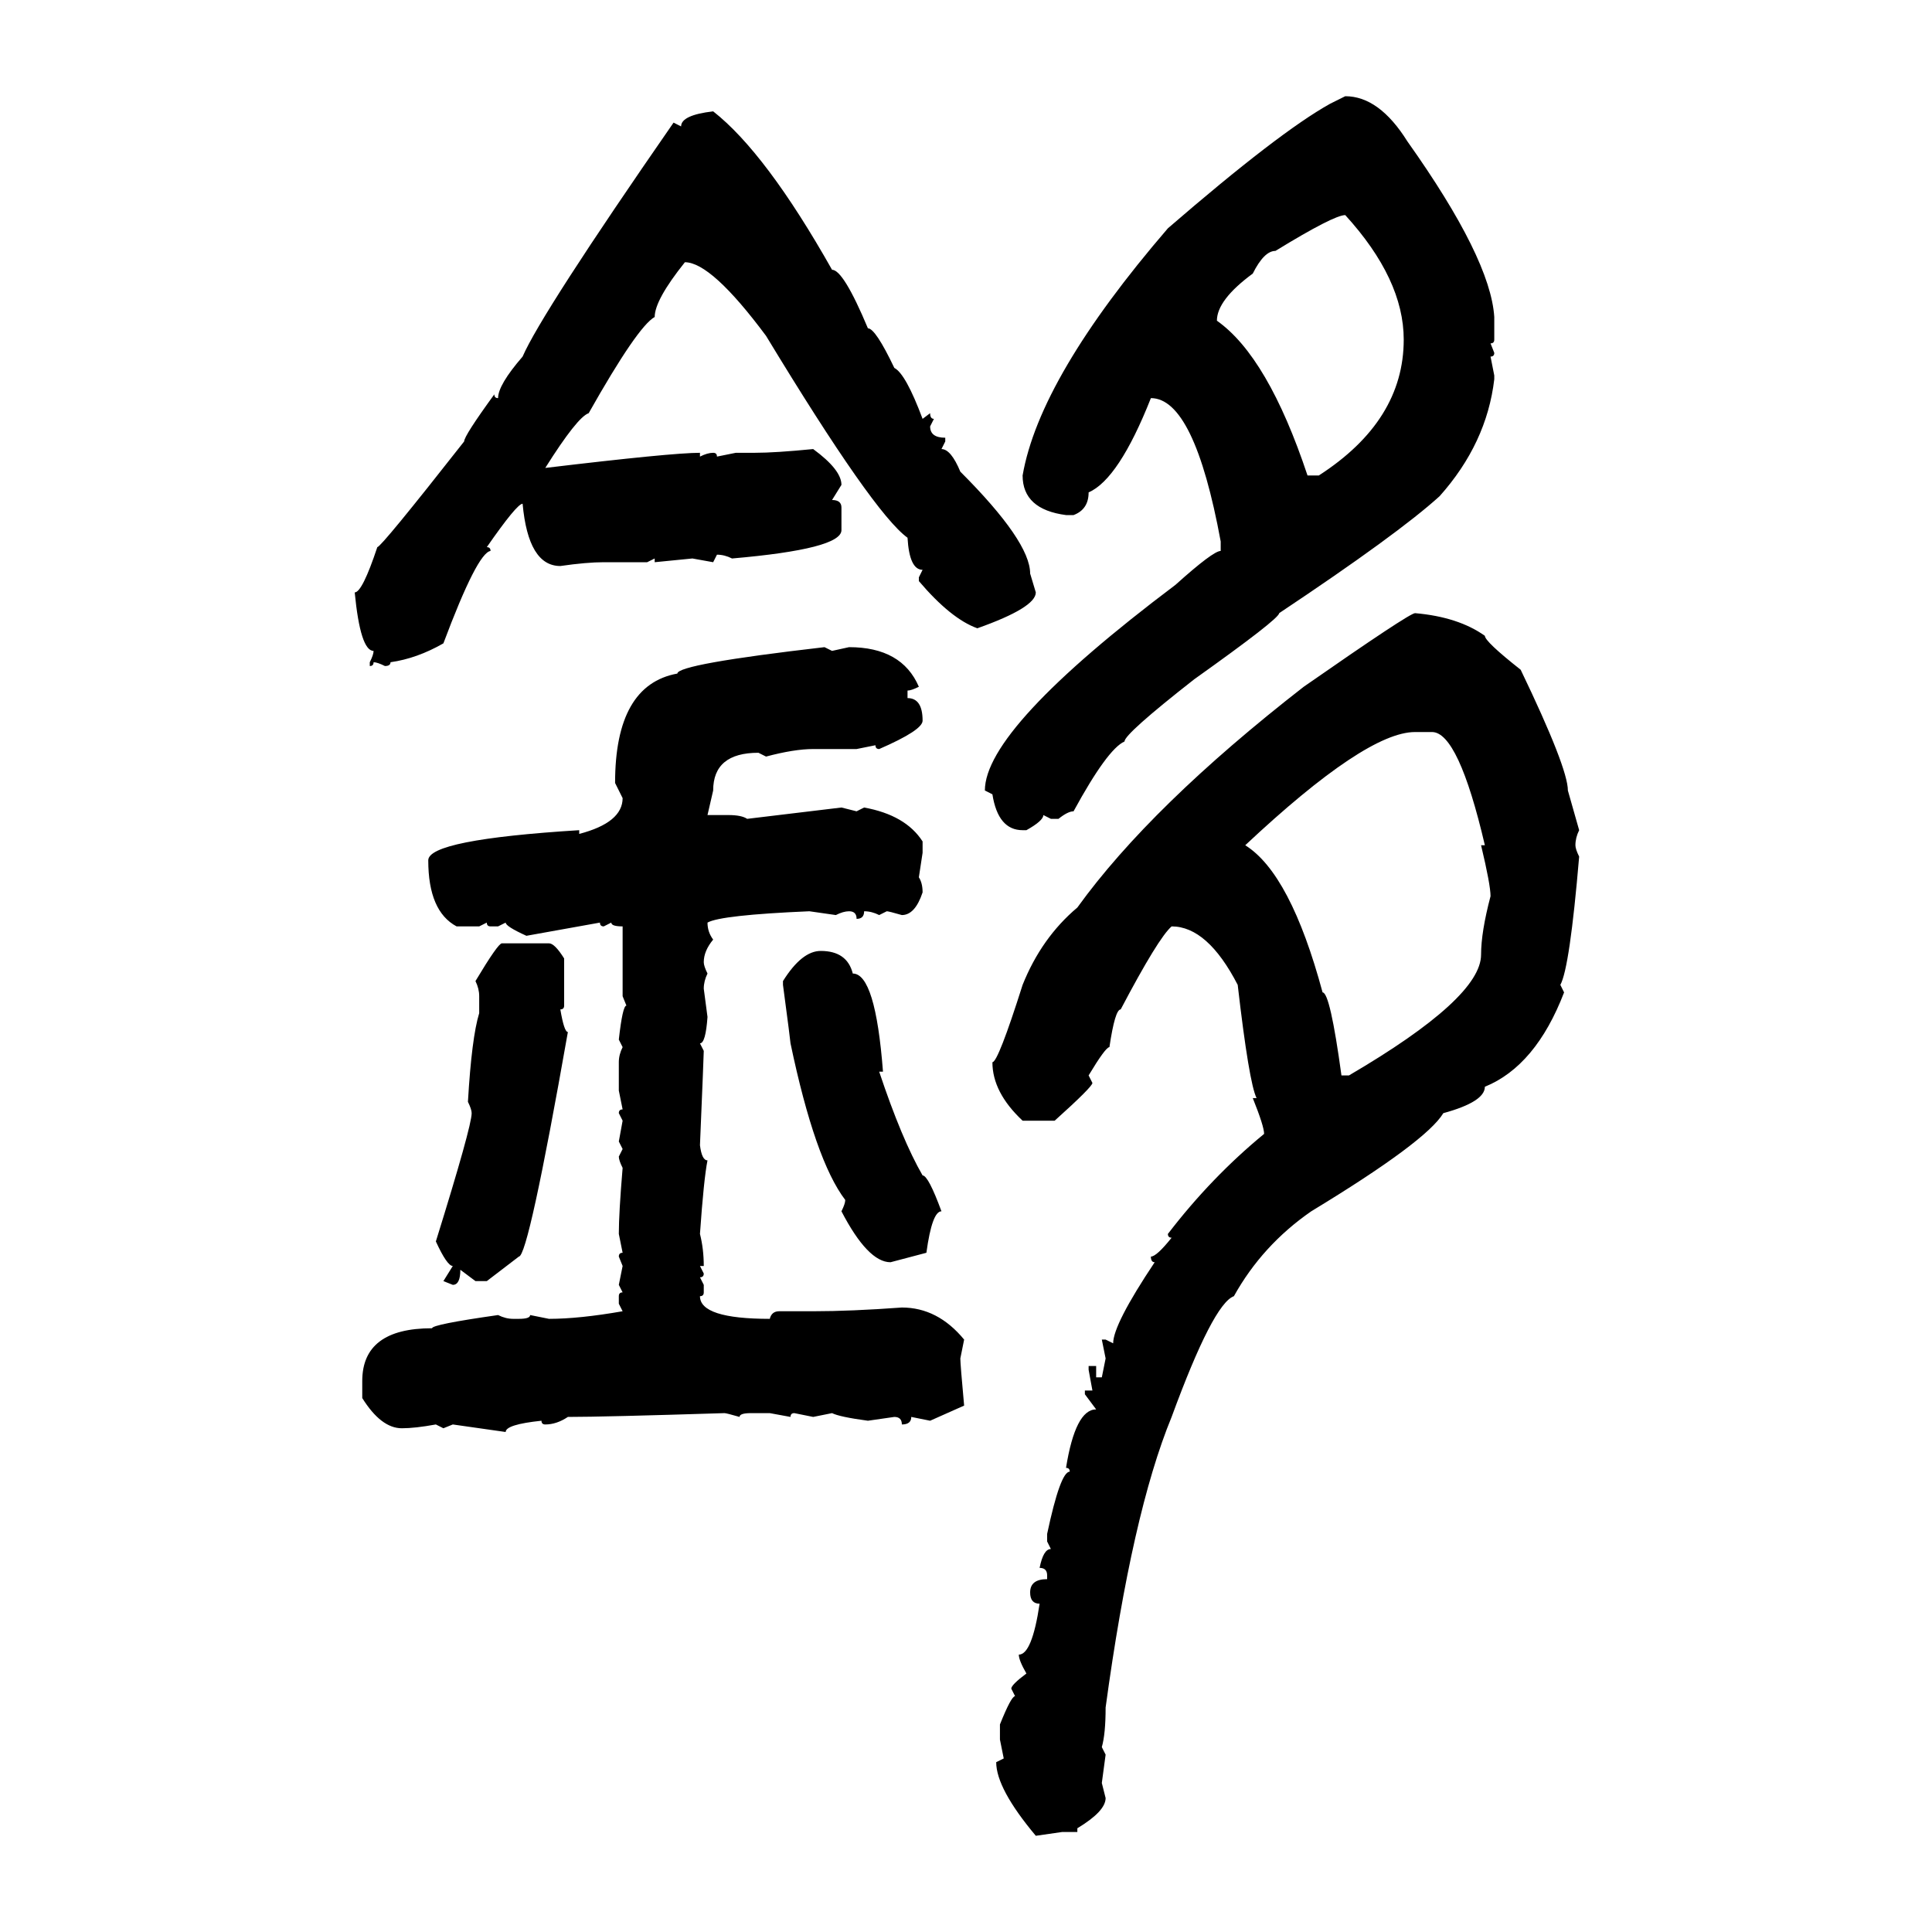 <svg xmlns="http://www.w3.org/2000/svg" xmlns:xlink="http://www.w3.org/1999/xlink" width="300" height="300"><path d="M206.54 16.11L208.89 14.94Q214.16 14.94 218.55 21.97L218.55 21.97Q231.45 40.14 232.03 49.22L232.03 49.22L232.03 52.73Q232.03 53.32 231.45 53.32L231.45 53.32L232.03 54.79Q232.03 55.37 231.45 55.37L231.45 55.37L232.03 58.30L232.03 58.89Q230.86 68.85 223.54 77.05L223.54 77.05Q217.09 82.91 198.63 95.21L198.63 95.21Q198.63 96.09 185.45 105.47L185.45 105.47Q174.61 113.96 174.61 115.14L174.61 115.14Q171.97 116.31 166.70 125.98L166.70 125.98Q165.82 125.98 164.36 127.15L164.36 127.15L163.18 127.15L162.01 126.56Q162.01 127.44 159.38 128.91L159.38 128.91L158.79 128.91Q154.98 128.91 154.10 123.34L154.10 123.34L152.93 122.75Q152.93 113.09 182.52 90.82L182.52 90.82Q188.38 85.55 189.55 85.55L189.55 85.55L189.55 84.08Q185.45 61.82 178.71 61.82L178.71 61.82Q173.73 74.41 169.04 76.46L169.04 76.46Q169.04 79.10 166.70 79.98L166.70 79.98L165.53 79.98Q158.79 79.10 158.79 73.83L158.79 73.83Q161.43 58.59 181.35 35.45L181.35 35.45Q198.63 20.51 206.54 16.11L206.54 16.11ZM110.74 17.29L110.74 17.29Q118.95 23.73 129.20 41.89L129.20 41.89Q130.96 41.89 134.77 50.98L134.77 50.98Q135.94 50.98 138.87 57.13L138.87 57.13Q140.63 58.01 143.26 65.04L143.26 65.04L144.43 64.16Q144.43 65.04 145.02 65.04L145.02 65.04L144.43 66.21Q144.43 67.97 146.78 67.97L146.78 67.97L146.78 68.55L146.19 69.73Q147.66 69.73 149.12 73.24L149.12 73.24Q159.96 84.08 159.96 89.06L159.96 89.06L160.84 91.99Q160.84 94.34 151.76 97.56L151.76 97.56Q147.66 96.09 142.68 90.23L142.68 90.23L142.68 89.65L143.26 88.48Q141.21 88.48 140.92 83.50L140.92 83.50Q135.64 79.69 118.95 52.15L118.95 52.15Q110.45 40.72 106.35 40.72L106.35 40.72Q101.66 46.58 101.66 49.22L101.66 49.22Q99.02 50.68 91.41 64.16L91.41 64.16Q89.65 64.75 84.67 72.66L84.67 72.66Q104.30 70.31 108.69 70.31L108.69 70.31L108.69 70.90Q109.86 70.31 110.74 70.31L110.74 70.31Q111.33 70.31 111.33 70.90L111.33 70.90L114.26 70.31L117.19 70.31Q120.41 70.31 126.27 69.73L126.27 69.73Q130.66 72.95 130.66 75.29L130.66 75.29L129.20 77.64Q130.66 77.64 130.66 78.81L130.66 78.81L130.66 82.32Q130.66 85.25 113.67 86.72L113.67 86.72Q112.50 86.13 111.33 86.13L111.33 86.13L110.74 87.30L107.52 86.72L101.66 87.30L101.66 86.72L100.49 87.30L93.75 87.30Q91.11 87.30 87.01 87.89L87.01 87.89Q82.03 87.89 81.15 78.22L81.15 78.22Q80.27 78.22 75.59 84.96L75.59 84.96Q76.17 84.96 76.17 85.55L76.17 85.55Q74.12 85.84 68.85 99.90L68.85 99.90Q64.75 102.25 60.64 102.83L60.64 102.83Q60.64 103.42 59.77 103.42L59.77 103.42Q58.59 102.83 58.01 102.83L58.01 102.83Q58.01 103.42 57.42 103.42L57.42 103.42L57.42 102.83Q58.01 101.66 58.01 101.07L58.01 101.07Q55.96 101.07 55.08 91.99L55.08 91.99Q56.25 91.99 58.59 84.96L58.59 84.96Q59.18 84.96 72.07 68.55L72.07 68.55Q72.07 67.68 76.76 61.23L76.76 61.23Q76.76 61.82 77.34 61.82L77.34 61.82Q77.34 59.77 81.15 55.37L81.15 55.37Q84.08 48.63 104.59 19.04L104.59 19.04L105.76 19.63Q105.76 17.87 110.74 17.29ZM188.96 49.80L188.96 49.80Q196.88 55.37 203.03 73.83L203.03 73.83L204.79 73.83Q217.97 65.33 217.97 52.73L217.97 52.73Q217.97 43.36 208.89 33.40L208.89 33.40Q207.13 33.40 198.05 38.96L198.05 38.96Q196.29 38.96 194.53 42.48L194.53 42.48Q188.96 46.58 188.96 49.80ZM219.73 95.21L219.73 95.21Q226.46 95.80 230.57 98.73L230.57 98.73Q230.57 99.61 236.13 104.00L236.13 104.00Q243.46 119.24 243.46 122.75L243.46 122.75L245.21 128.91Q244.63 130.08 244.63 131.25L244.63 131.25Q244.63 131.84 245.21 133.01L245.21 133.01Q243.75 150.29 242.29 152.93L242.29 152.93L242.87 154.10Q238.48 165.53 230.57 168.75L230.57 168.75Q230.57 171.09 224.12 172.85L224.12 172.85Q221.48 177.25 203.61 188.09L203.61 188.09Q196.00 193.36 191.60 201.27L191.60 201.27Q188.38 202.44 181.93 220.02L181.93 220.02Q175.78 234.96 171.68 265.14L171.68 265.14Q171.68 269.24 171.09 271.29L171.09 271.29L171.68 272.46L171.09 276.86L171.68 279.20Q171.68 281.25 167.29 283.89L167.29 283.89L167.29 284.47L164.94 284.47L160.84 285.06Q154.69 277.73 154.69 273.63L154.69 273.63L155.86 273.05L155.27 270.12L155.27 267.77Q157.03 263.38 157.62 263.38L157.62 263.38L157.03 262.21Q157.03 261.62 159.38 259.86L159.38 259.86Q158.20 257.81 158.20 256.93L158.20 256.93Q160.25 256.93 161.43 249.02L161.43 249.02Q159.96 249.02 159.96 247.27L159.96 247.27Q159.96 245.21 162.60 245.21L162.60 245.21L162.60 244.63Q162.60 243.46 161.43 243.46L161.43 243.46Q162.01 240.53 163.18 240.53L163.18 240.53L162.60 239.36L162.60 238.18Q164.65 228.52 166.11 228.52L166.11 228.52Q166.11 227.93 165.53 227.93L165.53 227.93Q166.99 218.85 170.21 218.85L170.21 218.85L168.46 216.50L168.46 215.92L169.63 215.92L169.04 212.70L169.04 212.11L170.21 212.11L170.21 213.87L171.09 213.87L171.68 210.94L171.09 208.01L171.68 208.01L172.85 208.59Q172.85 205.66 179.30 196.00L179.30 196.00Q178.71 196.00 178.71 195.12L178.71 195.12Q179.59 195.12 181.93 192.19L181.93 192.19Q181.35 192.19 181.35 191.60L181.35 191.60Q188.09 182.81 196.29 176.07L196.29 176.07Q196.29 174.90 194.53 170.51L194.53 170.51L195.12 170.51Q193.95 168.16 192.19 152.93L192.19 152.93Q187.50 143.85 181.93 143.85L181.93 143.85Q179.88 145.61 174.02 156.74L174.02 156.74Q173.14 156.74 172.27 162.60L172.27 162.60Q171.68 162.60 169.04 166.99L169.04 166.99L169.63 168.16Q169.63 168.75 163.77 174.02L163.77 174.02L158.79 174.02Q154.10 169.63 154.10 164.94L154.10 164.94Q154.98 164.94 158.79 152.93L158.79 152.93Q161.72 145.61 167.29 140.92L167.29 140.92Q178.71 125.10 202.44 106.64L202.44 106.64Q218.85 95.21 219.73 95.21ZM128.03 100.49L128.03 100.49L129.20 101.07L131.84 100.49Q140.04 100.49 142.68 106.64L142.68 106.64Q141.50 107.23 140.92 107.23L140.92 107.23L140.92 108.40Q143.26 108.40 143.26 111.91L143.26 111.91Q143.26 113.38 136.52 116.31L136.52 116.31Q135.94 116.31 135.94 115.72L135.94 115.72L133.01 116.31L126.27 116.31Q123.34 116.31 118.95 117.48L118.95 117.48L117.77 116.89Q110.74 116.89 110.74 122.75L110.74 122.75L109.86 126.56L113.09 126.56Q115.14 126.56 116.02 127.15L116.02 127.15L130.66 125.39L133.01 125.98L134.18 125.39Q140.63 126.56 143.26 130.66L143.26 130.66L143.26 132.42L142.68 136.23Q143.26 137.11 143.26 138.57L143.26 138.57Q142.09 142.09 140.04 142.09L140.04 142.09Q137.99 141.50 137.70 141.50L137.70 141.50L136.52 142.09Q135.35 141.50 134.18 141.50L134.18 141.50Q134.18 142.68 133.01 142.68L133.01 142.68Q133.01 141.50 131.84 141.50L131.84 141.50Q130.96 141.50 129.79 142.09L129.79 142.09L125.68 141.50Q111.91 142.09 109.86 143.26L109.86 143.26Q109.86 144.73 110.74 145.90L110.74 145.90Q109.28 147.66 109.28 149.41L109.28 149.41Q109.28 150 109.86 151.17L109.86 151.17Q109.28 152.34 109.28 153.52L109.28 153.52L109.86 157.91Q109.57 162.01 108.69 162.01L108.69 162.01L109.28 163.18Q109.28 163.77 108.69 177.83L108.69 177.83Q108.98 180.18 109.86 180.18L109.86 180.18Q109.28 183.11 108.69 191.60L108.69 191.60Q109.28 193.95 109.28 196.58L109.28 196.58L108.69 196.58L109.28 197.75Q109.28 198.34 108.69 198.34L108.69 198.34L109.28 199.51L109.28 200.68Q109.28 201.27 108.69 201.27L108.69 201.27Q108.69 204.79 119.53 204.79L119.53 204.79Q119.82 203.61 121.00 203.61L121.00 203.61L126.27 203.61Q132.13 203.61 140.04 203.03L140.04 203.03Q145.61 203.03 149.71 208.01L149.71 208.01L149.12 210.94Q149.12 211.82 149.71 218.26L149.71 218.26L144.43 220.61L141.50 220.02Q141.50 221.19 140.04 221.19L140.04 221.19Q140.04 220.02 138.87 220.02L138.87 220.02L134.77 220.61Q130.37 220.02 129.20 219.43L129.20 219.43L126.27 220.02L123.34 219.43Q122.75 219.43 122.75 220.02L122.75 220.02L119.53 219.43L116.60 219.43Q114.84 219.43 114.84 220.02L114.84 220.02Q112.79 219.43 112.50 219.43L112.50 219.43Q93.75 220.02 88.18 220.02L88.18 220.02Q86.43 221.19 84.67 221.19L84.67 221.19Q84.08 221.19 84.08 220.61L84.08 220.61Q78.52 221.19 78.52 222.36L78.52 222.36L70.31 221.19L68.85 221.78L67.68 221.19Q64.45 221.78 62.40 221.78L62.40 221.78Q59.18 221.78 56.25 217.09L56.25 217.09L56.25 214.45Q56.25 206.25 67.09 206.25L67.09 206.25Q67.09 205.66 77.34 204.20L77.34 204.20Q78.52 204.79 79.69 204.79L79.69 204.79L80.57 204.79Q82.32 204.79 82.32 204.20L82.32 204.20L85.25 204.79Q89.94 204.79 96.68 203.61L96.68 203.61L96.09 202.44L96.09 201.27Q96.09 200.68 96.68 200.68L96.68 200.68L96.09 199.51L96.68 196.58L96.09 195.12Q96.09 194.53 96.68 194.53L96.68 194.53L96.09 191.60Q96.09 188.38 96.68 181.35L96.68 181.35Q96.09 180.18 96.09 179.59L96.09 179.59L96.68 178.42L96.09 177.25L96.68 174.02L96.09 172.85Q96.09 172.27 96.68 172.27L96.68 172.27L96.09 169.34L96.09 164.94Q96.09 163.77 96.68 162.60L96.68 162.60L96.09 161.43Q96.68 156.15 97.27 156.15L97.27 156.15L96.68 154.69L96.68 143.85Q94.92 143.85 94.92 143.26L94.92 143.26L93.75 143.85Q93.16 143.85 93.16 143.26L93.16 143.26L81.74 145.31Q78.52 143.85 78.52 143.26L78.52 143.26L77.34 143.85L76.17 143.85Q75.59 143.85 75.59 143.26L75.59 143.26L74.41 143.85L70.90 143.85Q66.50 141.50 66.50 133.59L66.50 133.59Q66.50 130.37 89.94 128.91L89.94 128.91L89.94 129.49Q96.68 127.73 96.68 123.93L96.68 123.93L95.51 121.58Q95.51 106.35 105.18 104.59L105.18 104.59Q105.18 103.13 128.03 100.49ZM193.36 131.25L193.36 131.25Q200.39 135.64 205.37 154.10L205.37 154.10Q206.54 154.10 208.30 166.99L208.30 166.99L209.47 166.99Q229.98 154.98 229.98 148.24L229.98 148.24Q229.98 144.73 231.45 139.16L231.45 139.16Q231.45 137.40 229.98 131.25L229.98 131.25L230.57 131.25Q226.46 113.67 222.36 113.67L222.36 113.67L219.73 113.67Q212.11 113.67 193.36 131.25ZM77.93 146.48L77.93 146.48L85.25 146.48Q86.13 146.48 87.60 148.83L87.60 148.83L87.60 156.15Q87.60 156.74 87.01 156.74L87.01 156.74Q87.60 160.25 88.18 160.25L88.18 160.25Q82.03 195.12 80.57 195.12L80.57 195.12L75.59 198.93L73.83 198.93L71.48 197.17Q71.48 199.51 70.31 199.51L70.31 199.51L68.85 198.93L70.31 196.58Q69.43 196.58 67.68 192.77L67.68 192.77Q73.24 174.90 73.24 172.85L73.24 172.85Q73.24 172.27 72.66 171.09L72.66 171.09Q73.24 161.13 74.41 157.32L74.41 157.32L74.41 154.69Q74.41 153.52 73.83 152.34L73.83 152.34Q77.34 146.48 77.93 146.48ZM127.44 147.66L127.44 147.66Q131.54 147.66 132.42 151.17L132.42 151.17Q135.94 151.17 137.11 166.41L137.11 166.41L136.52 166.41Q140.04 176.95 143.26 182.52L143.26 182.52Q144.14 182.52 146.19 188.09L146.19 188.09Q144.73 188.09 143.85 194.53L143.85 194.53L138.28 196.00Q134.77 196.00 130.66 188.09L130.66 188.09Q131.25 186.91 131.25 186.33L131.25 186.33Q126.56 180.18 122.75 162.01L122.75 162.01Q122.75 161.72 121.58 152.93L121.58 152.93L121.58 152.34Q124.51 147.66 127.44 147.66Z"/></svg>